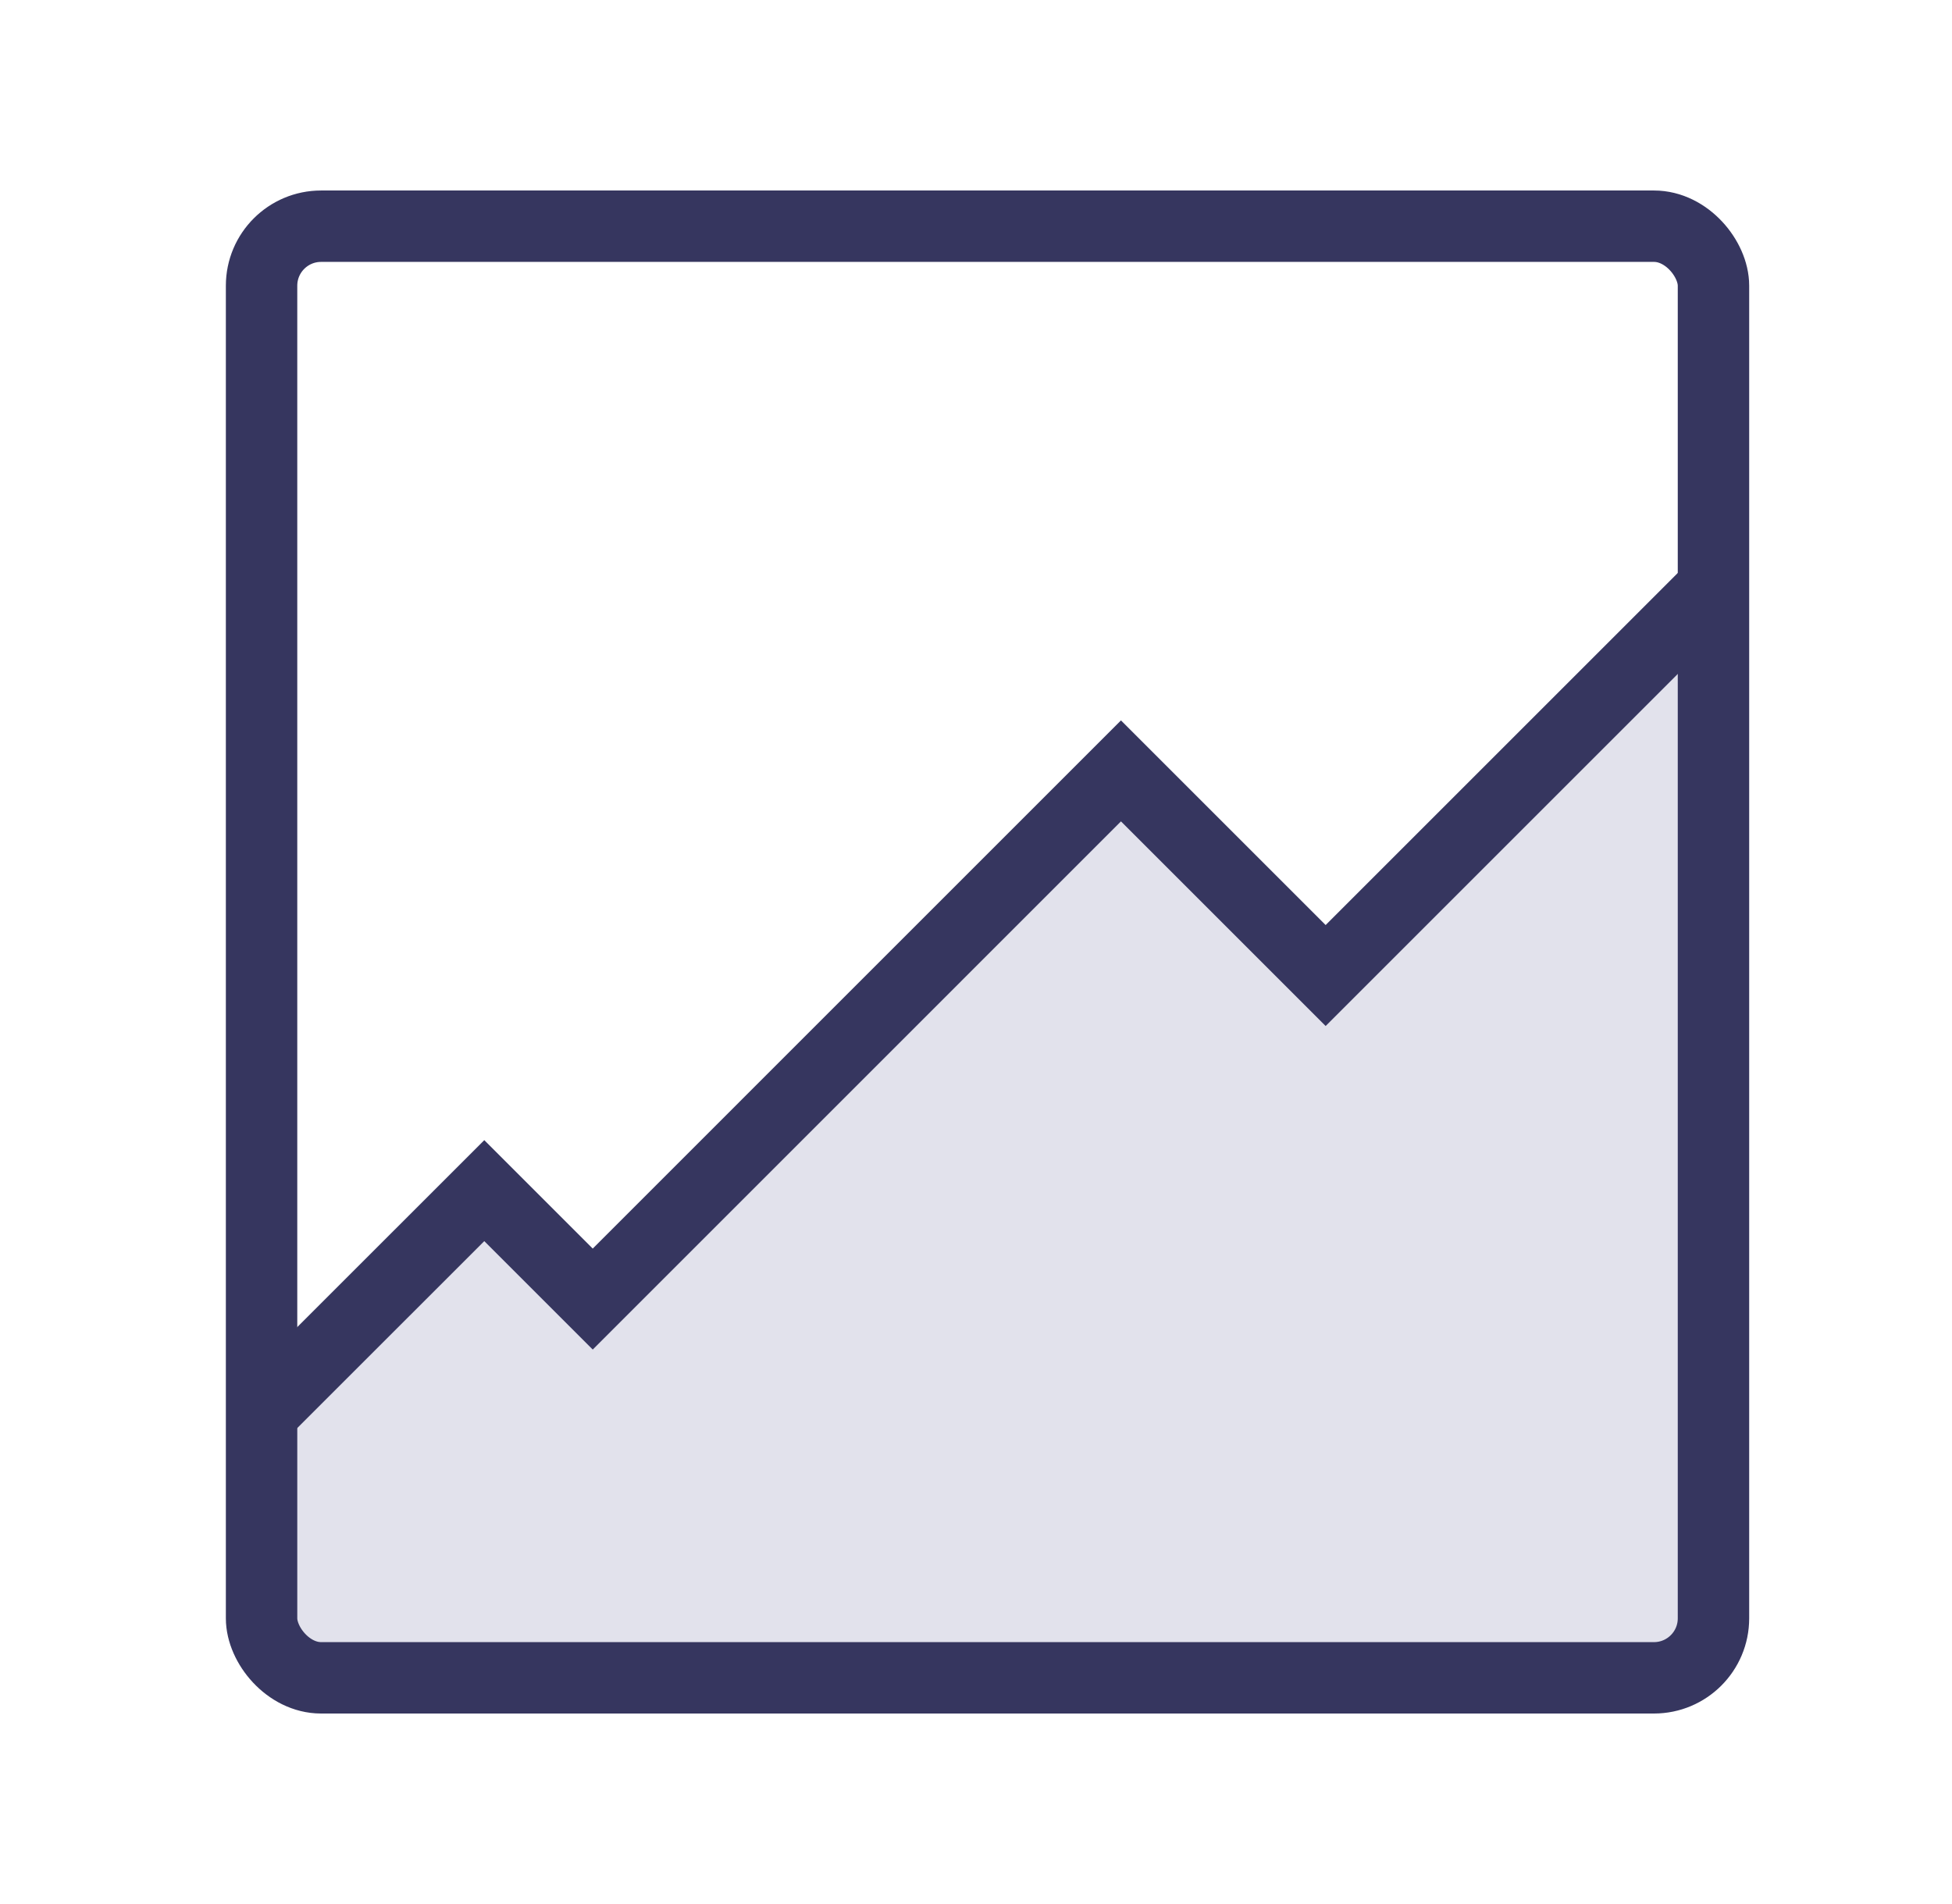 <svg width="41" height="40" viewBox="0 0 41 40" fill="none" xmlns="http://www.w3.org/2000/svg">
<path d="M10.173 25.013L5.689 29.496L5.352 34.247L6.079 35.028H35.111L35.892 34.247V12.448L27.846 20.494L23.547 16.195L12.451 27.291L10.173 25.013Z" fill="#E2E2EC"/>
<rect x="5.494" y="4.752" width="30.496" height="30.496" rx="1.25" stroke="#36365F" stroke-width="1.5"/>
<path d="M5.688 29.496L10.172 25.013L12.45 27.291L23.545 16.195L27.844 20.494L35.89 12.448" stroke="#36365F" stroke-width="1.5" stroke-linecap="round"/>
</svg>
